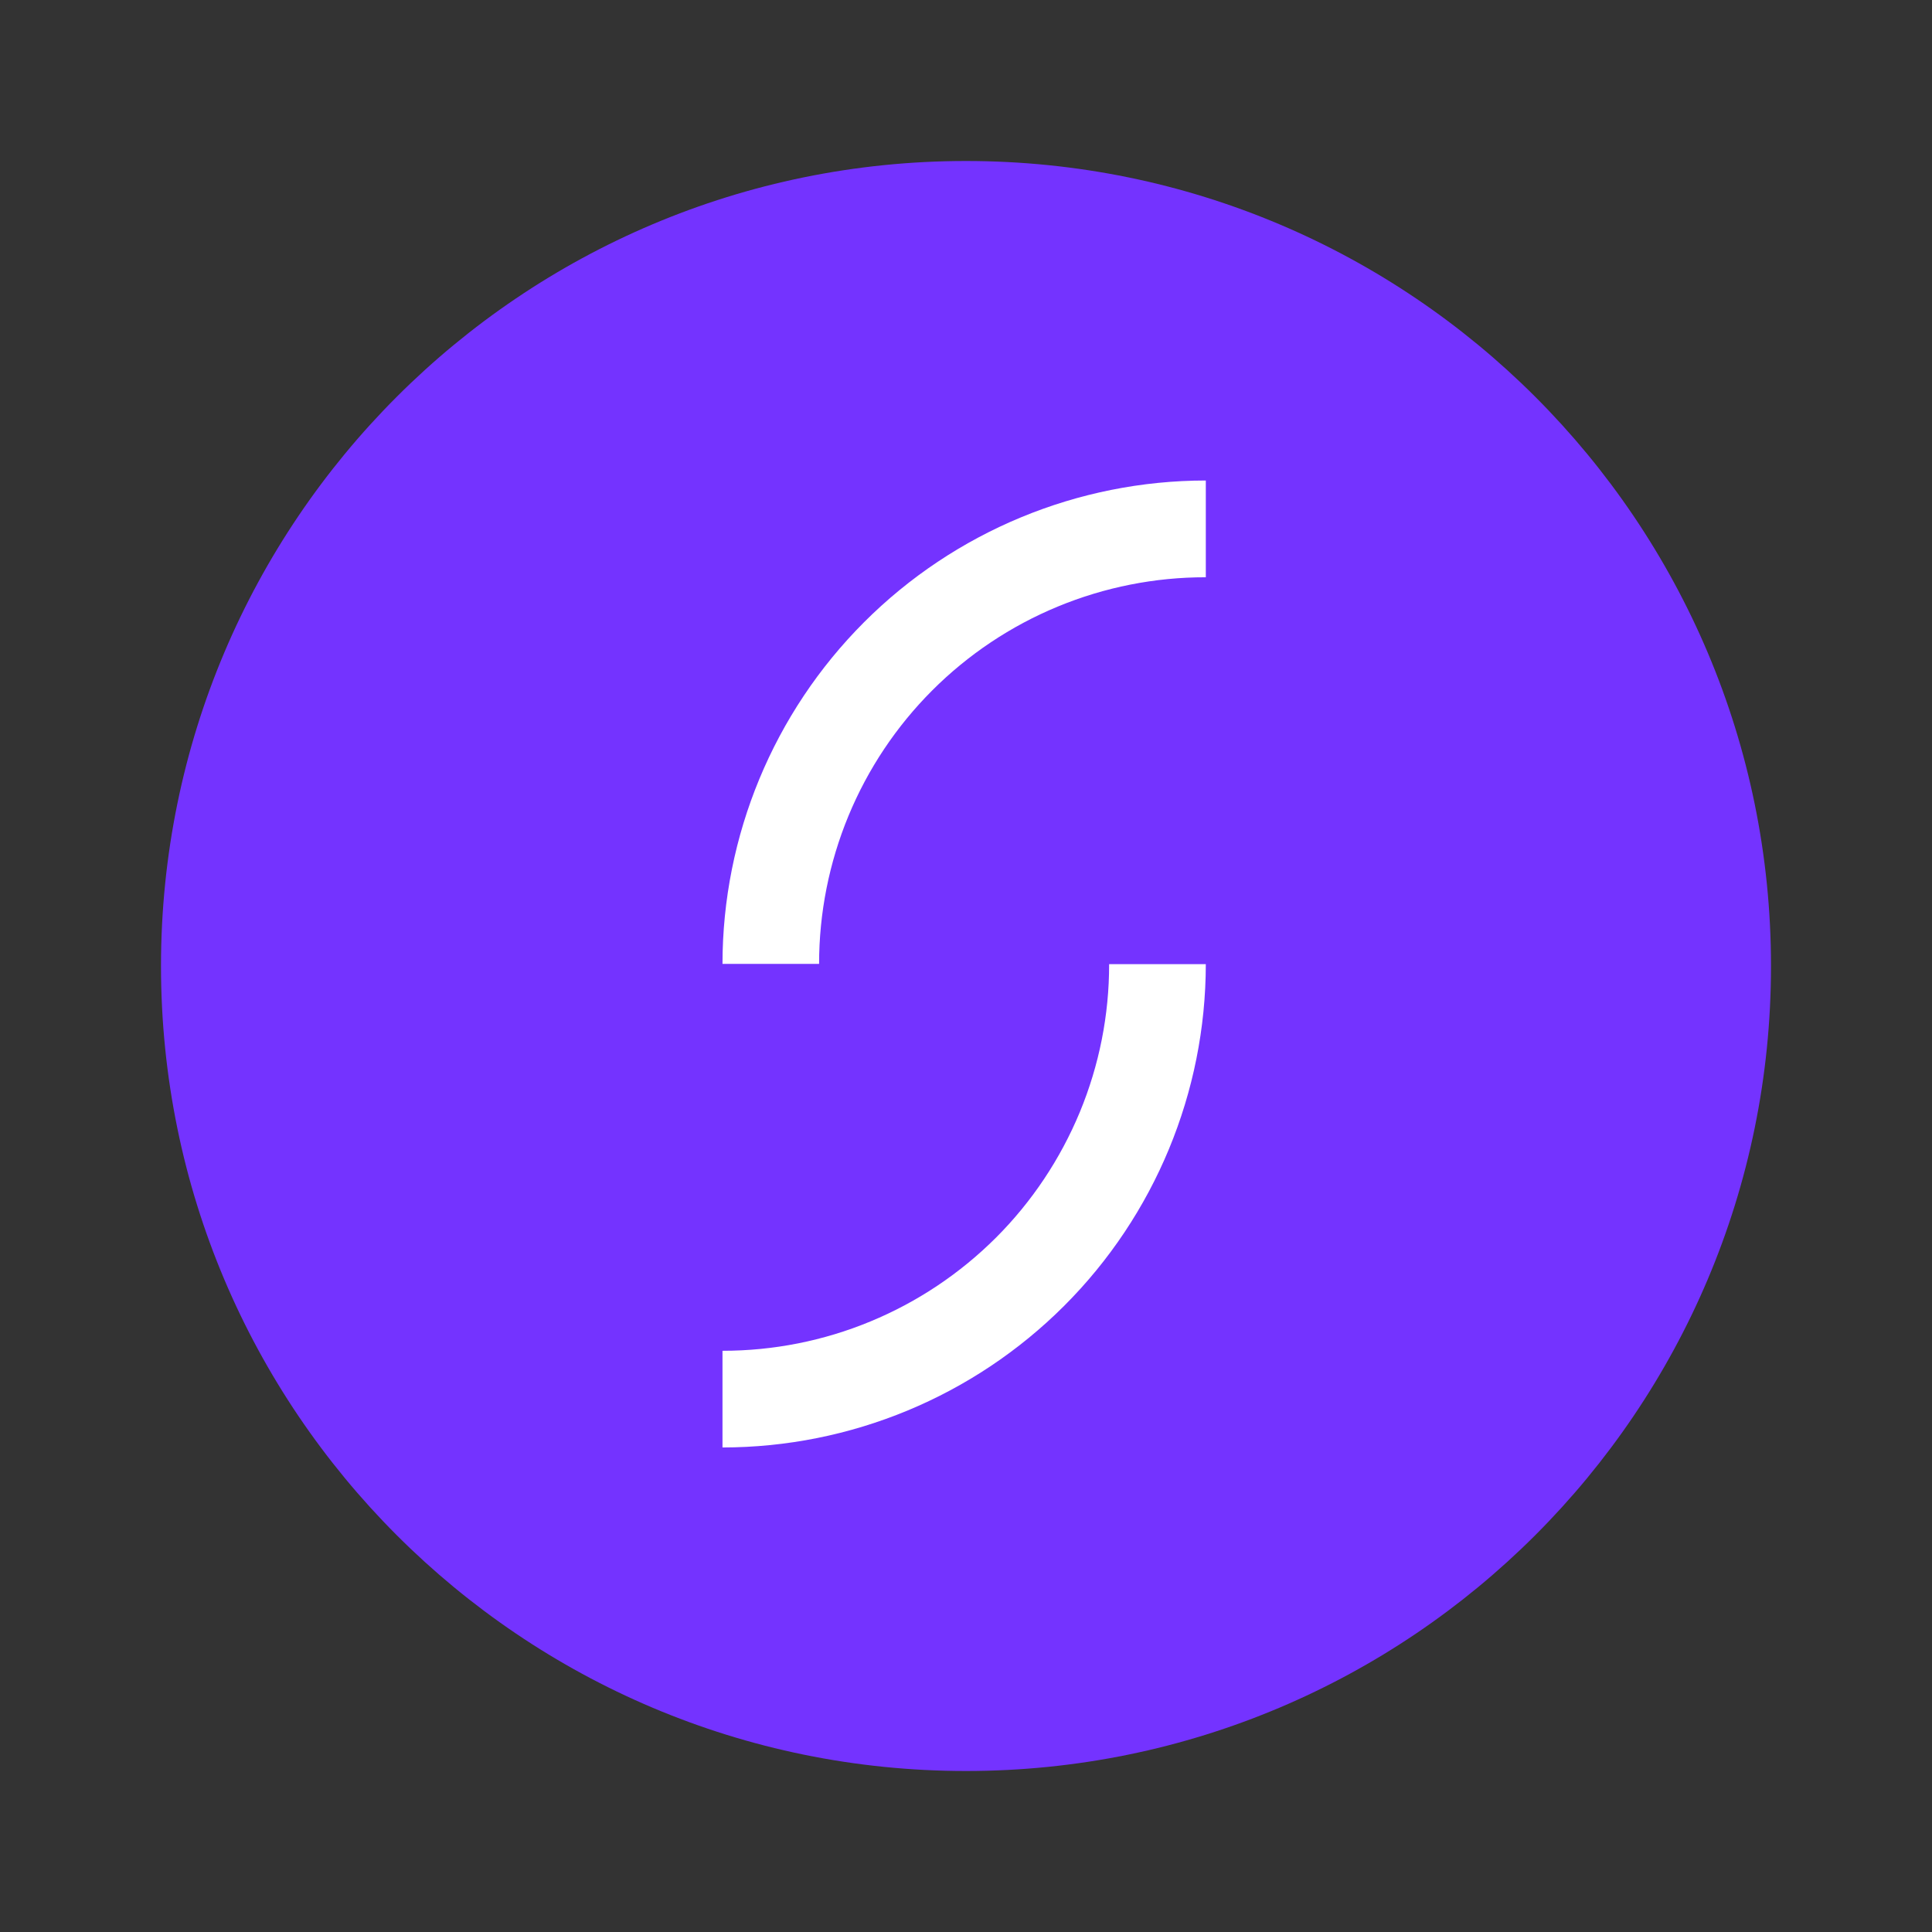 <svg width="24" height="24" viewBox="0 0 24 24" fill="none" xmlns="http://www.w3.org/2000/svg">
<rect x="0" y="0" width="24" height="24" fill="#333333" stroke="none"/>
<path d="M12 22C17.523 22 22 17.523 22 12C22 6.477 17.523 2 12 2C6.477 2 2 6.477 2 12C2 17.523 6.477 22 12 22Z" fill="#7433FF"/>
<path d="M8.975 11.974H10.175C10.175 11.343 10.299 10.718 10.54 10.135C10.781 9.552 11.135 9.022 11.581 8.576C12.027 8.13 12.557 7.776 13.14 7.535C13.723 7.294 14.348 7.17 14.979 7.171V5.969C13.387 5.97 11.86 6.603 10.734 7.729C9.609 8.855 8.976 10.382 8.975 11.974V11.974Z" fill="white"/>
<path d="M14.979 11.977H13.778C13.779 12.608 13.655 13.232 13.414 13.815C13.172 14.398 12.819 14.928 12.373 15.374C11.926 15.82 11.397 16.174 10.814 16.415C10.231 16.657 9.606 16.78 8.975 16.78V17.981C10.567 17.98 12.094 17.347 13.22 16.221C14.345 15.096 14.978 13.569 14.979 11.977V11.977Z" fill="white"/>
</svg>
